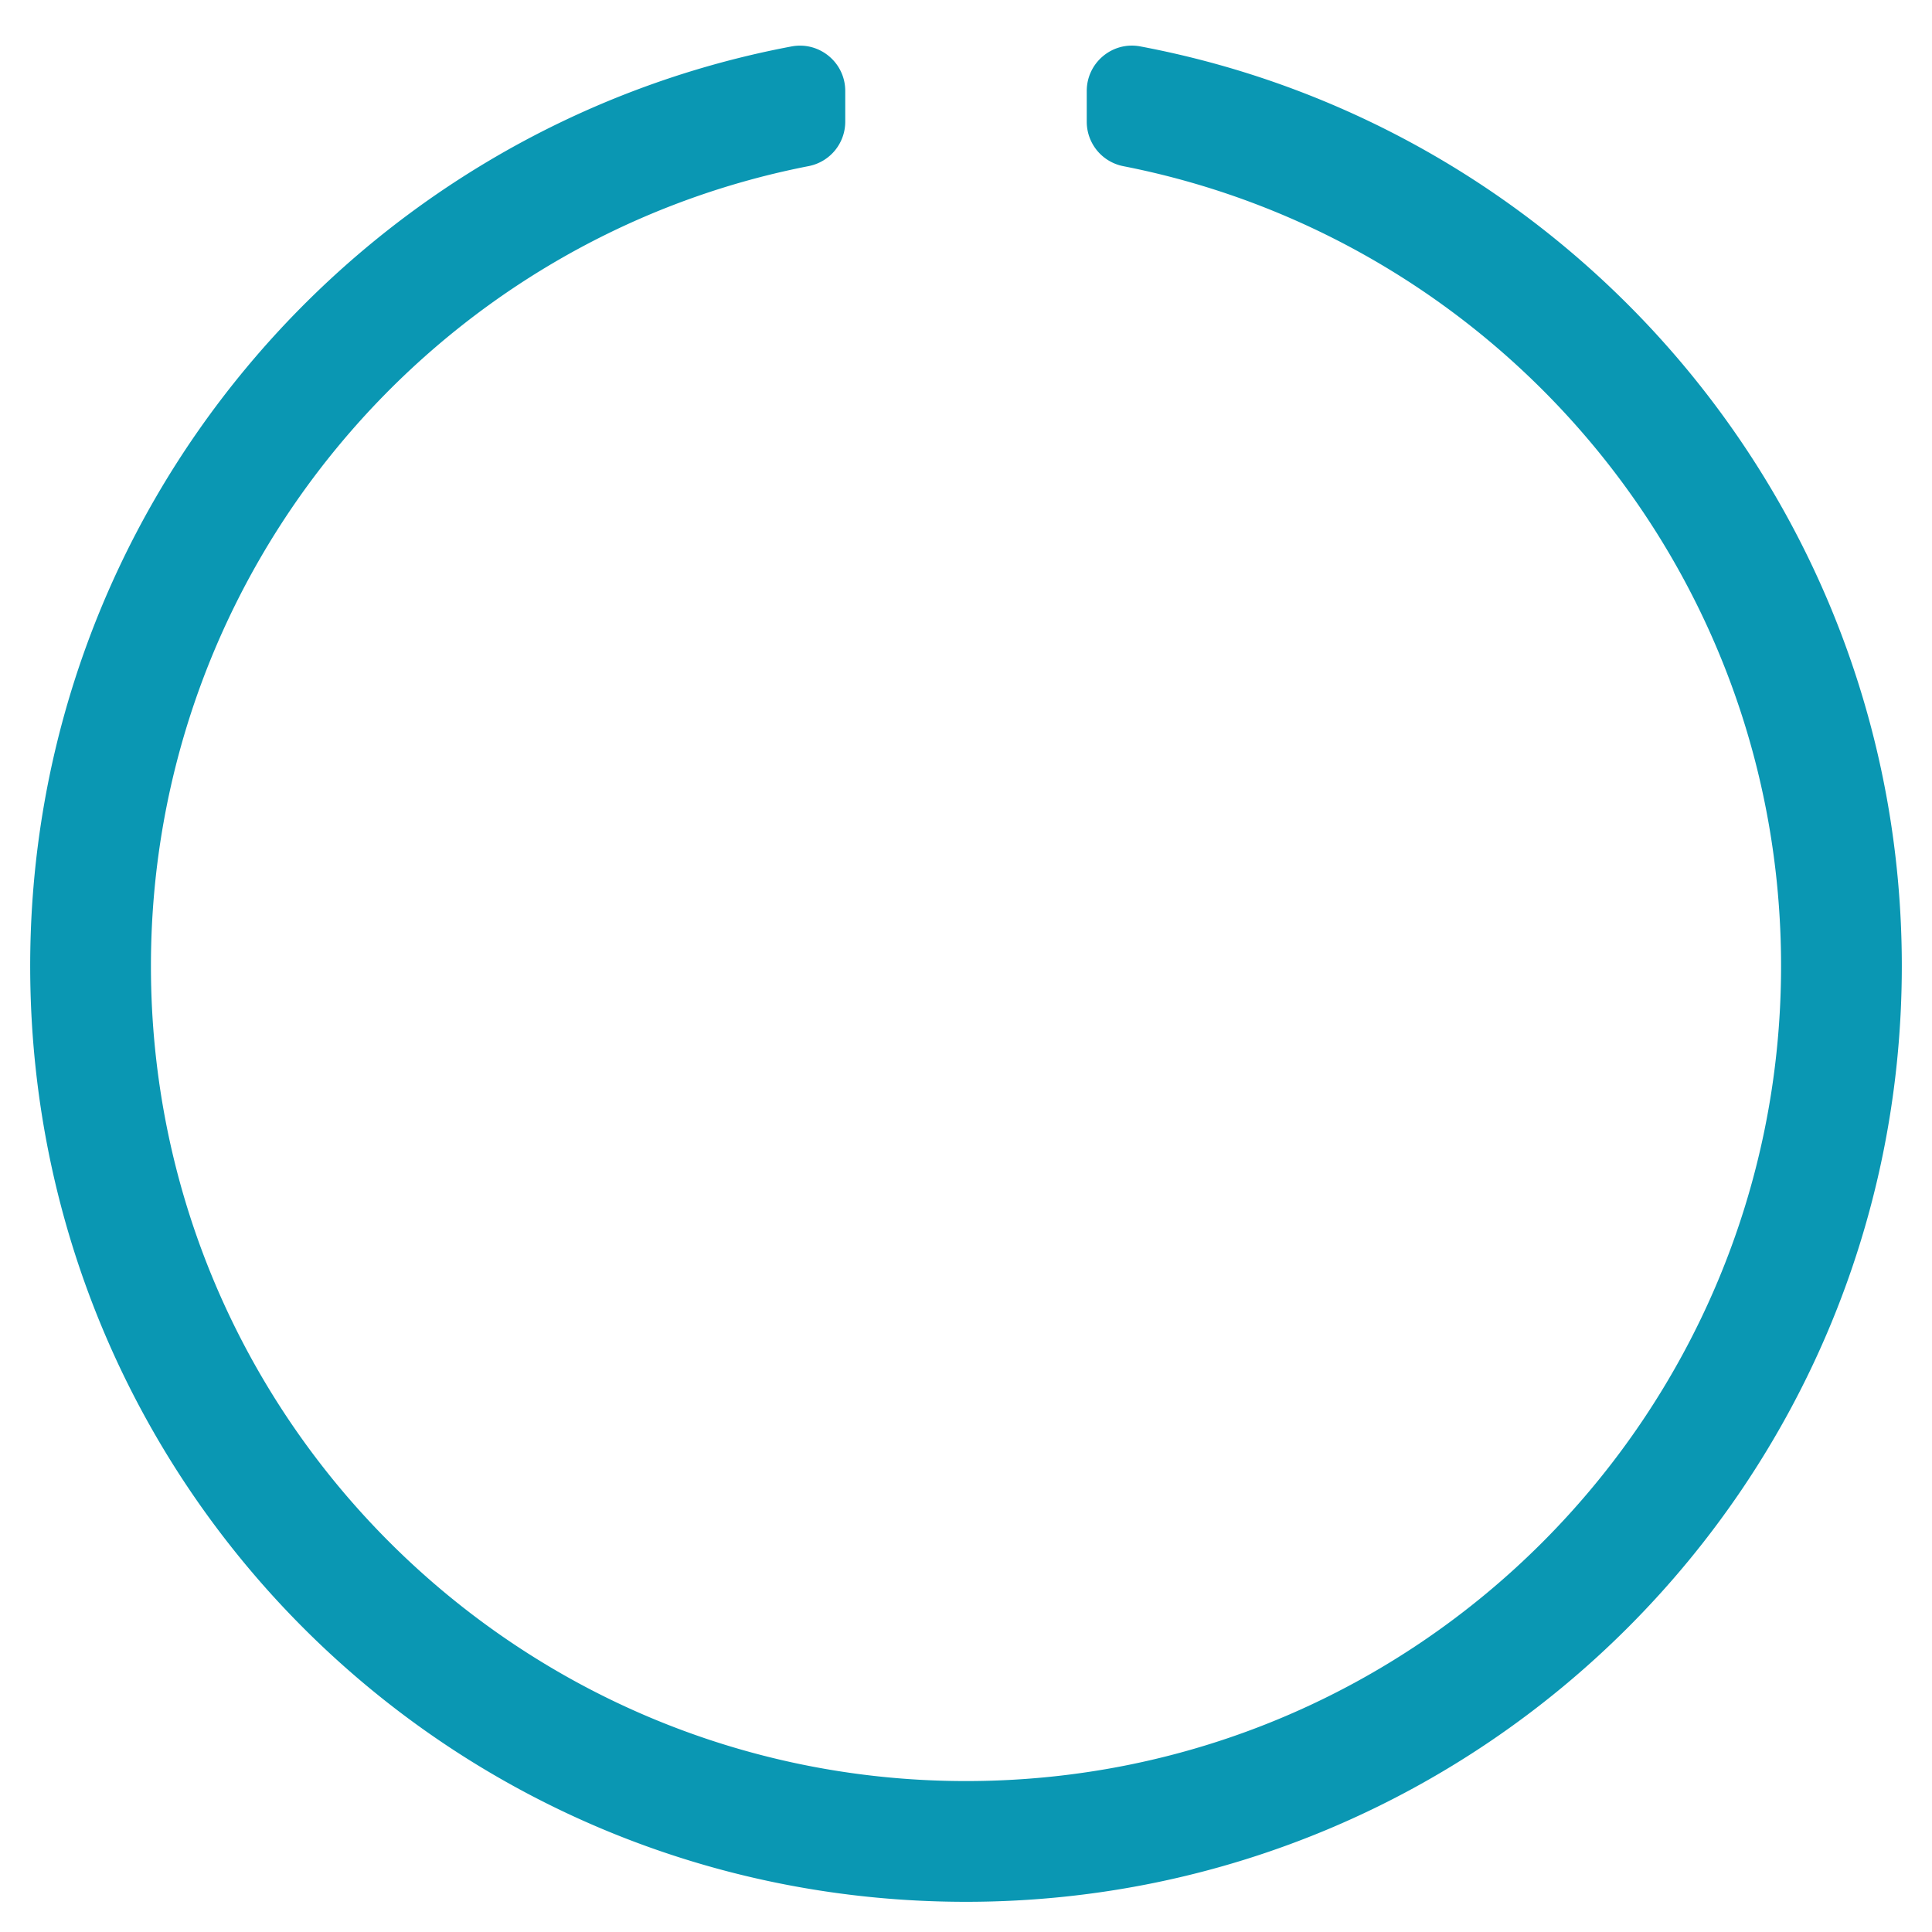 <svg aria-hidden="true" focusable="false" data-prefix="fal" data-icon="circle-notch" role="img" xmlns="http://www.w3.org/2000/svg" viewBox="0 0 512 512">
    <path fill="#0a97b3" d="M288 24.103v8.169a11.995 11.995 0 0 0 9.698 11.768C396.638 63.425 472 150.461 472 256c0 118.663-96.055 216-216 216-118.663 0-216-96.055-216-216 0-104.534 74.546-192.509 174.297-211.978A11.993 11.993 0 0 0 224 32.253v-8.147c0-7.523-6.845-13.193-14.237-11.798C94.472 34.048 7.364 135.575 8.004 257.332c.72 137.052 111.477 246.956 248.531 246.667C393.255 503.711 504 392.789 504 256c0-121.187-86.924-222.067-201.824-243.704C294.807 10.908 288 16.604 288 24.103z" class=""></path>
</svg>